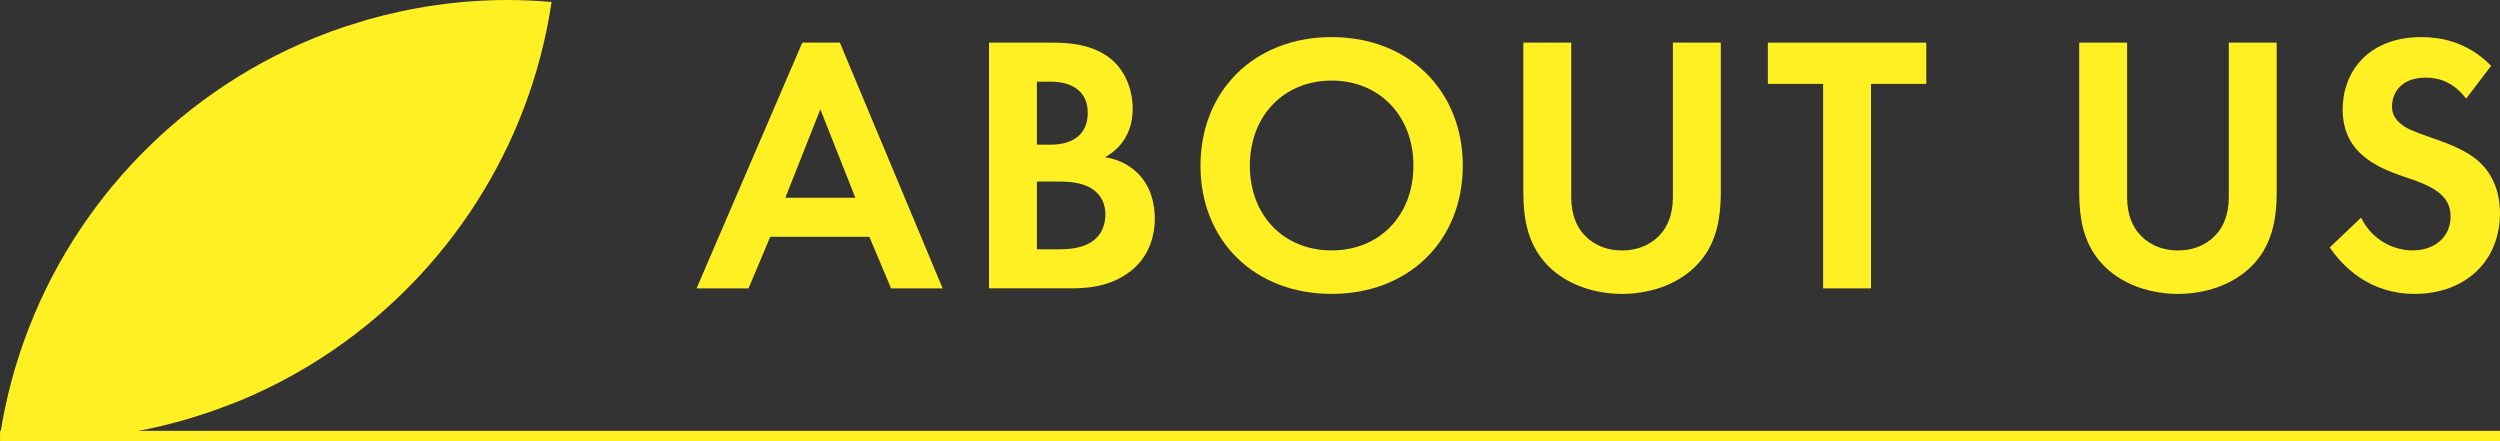 <?xml version="1.0" encoding="UTF-8"?>
<svg id="_レイヤー_2" data-name="レイヤー 2" xmlns="http://www.w3.org/2000/svg" width="238.141" height="42.039" viewBox="0 0 238.141 42.039">
  <rect x="0" y="0" width="238.141" height="42.039" fill="#333333" stroke="none"/>
  <g id="_テキスト" data-name="テキスト">
    <g>
      <g>
        <path d="M82.811,22.556h-9.44l-2.071,4.913h-4.948l10.072-23.408h3.58l9.791,23.408h-4.913l-2.07-4.913ZM81.477,18.836l-3.334-8.423-3.334,8.423h6.668Z" fill="#fff023"/>
        <path d="M100,4.061c1.298,0,3.825,0,5.721,1.474,1.368,1.053,2.176,2.878,2.176,4.843,0,3.018-2.001,4.246-2.633,4.597,1.545.246,2.457.913,3.054,1.474,1.403,1.333,1.685,3.158,1.685,4.387,0,1.369-.386,3.299-2.001,4.738-1.754,1.544-3.896,1.895-5.931,1.895h-7.861V4.061h5.791ZM98.771,13.782h1.299c.701,0,3.544-.07,3.544-3.053,0-2.141-1.649-2.948-3.509-2.948h-1.334v6.001ZM98.771,23.749h1.965c.843,0,2.106-.035,3.124-.632,1.123-.667,1.438-1.79,1.438-2.702,0-.737-.245-2-1.72-2.667-.982-.456-2.141-.456-3.123-.456h-1.685v6.458Z" fill="#fff023"/>
        <path d="M139.341,15.782c0,7.125-5.124,12.213-12.494,12.213s-12.493-5.089-12.493-12.213,5.123-12.248,12.493-12.248,12.494,5.124,12.494,12.248ZM134.638,15.782c0-4.738-3.229-8.107-7.791-8.107s-7.791,3.369-7.791,8.107,3.229,8.072,7.791,8.072,7.791-3.334,7.791-8.072Z" fill="#fff023"/>
        <path d="M149.669,4.061v14.705c0,1.79.597,2.878,1.123,3.474.667.807,1.896,1.615,3.721,1.615s3.053-.807,3.72-1.615c.526-.597,1.123-1.685,1.123-3.474V4.061h4.562v14.319c0,2.211-.351,4.457-1.755,6.247-1.685,2.211-4.633,3.369-7.65,3.369s-5.967-1.158-7.651-3.369c-1.403-1.79-1.754-4.036-1.754-6.247V4.061h4.562Z" fill="#fff023"/>
        <path d="M178.226,7.991v19.478h-4.562V7.991h-5.265v-3.931h15.091v3.931h-5.265Z" fill="#fff023"/>
        <path d="M202.62,4.061v14.705c0,1.79.597,2.878,1.123,3.474.667.807,1.896,1.615,3.72,1.615s3.054-.807,3.721-1.615c.526-.597,1.123-1.685,1.123-3.474V4.061h4.562v14.319c0,2.211-.352,4.457-1.755,6.247-1.685,2.211-4.633,3.369-7.651,3.369s-5.966-1.158-7.65-3.369c-1.404-1.79-1.755-4.036-1.755-6.247V4.061h4.562Z" fill="#fff023"/>
        <path d="M234.911,9.395c-1.369-1.825-2.983-2-3.826-2-2.456,0-3.229,1.544-3.229,2.737,0,.562.176,1.088.737,1.579.562.527,1.333.807,2.808,1.334,1.825.632,3.544,1.263,4.737,2.351,1.053.948,2.001,2.527,2.001,4.913,0,4.562-3.299,7.686-8.143,7.686-4.316,0-6.844-2.632-8.071-4.422l2.982-2.843c1.123,2.281,3.265,3.124,4.914,3.124,2.07,0,3.614-1.263,3.614-3.229,0-.842-.28-1.509-.912-2.106-.878-.807-2.281-1.263-3.615-1.72-1.229-.421-2.702-.983-3.896-2.035-.771-.667-1.86-1.965-1.86-4.352,0-3.439,2.316-6.878,7.511-6.878,1.474,0,4.247.281,6.633,2.737l-2.386,3.124Z" fill="#fff023"/>
      </g>
      <line x1=".007" y1="41.539" x2="238.141" y2="41.539" fill="none" stroke="#fff023" stroke-miterlimit="10"/>
      <path d="M48.413,0c-4.699,0-9.238.676-13.539,1.911l-2.104.656c-3.592,1.211-6.999,2.821-10.165,4.788C10.703,14.751,2.201,27.101,0,41.529l.004.006h0c.046.063.09.127.136.191,1.309.105,2.628.173,3.965.173,5.888,0,11.522-1.061,16.75-2.968,1.067-.39,2.124-.801,3.156-1.261.469-.209.934-.425,1.395-.648.922-.446,1.828-.921,2.717-1.422.889-.501,1.76-1.029,2.614-1.583,11.093-7.201,19.088-18.764,21.547-32.265.095-.519.181-1.041.259-1.566-1.362-.114-2.736-.186-4.127-.186Z" fill="#fff023"/>
    </g>
  </g>
</svg>